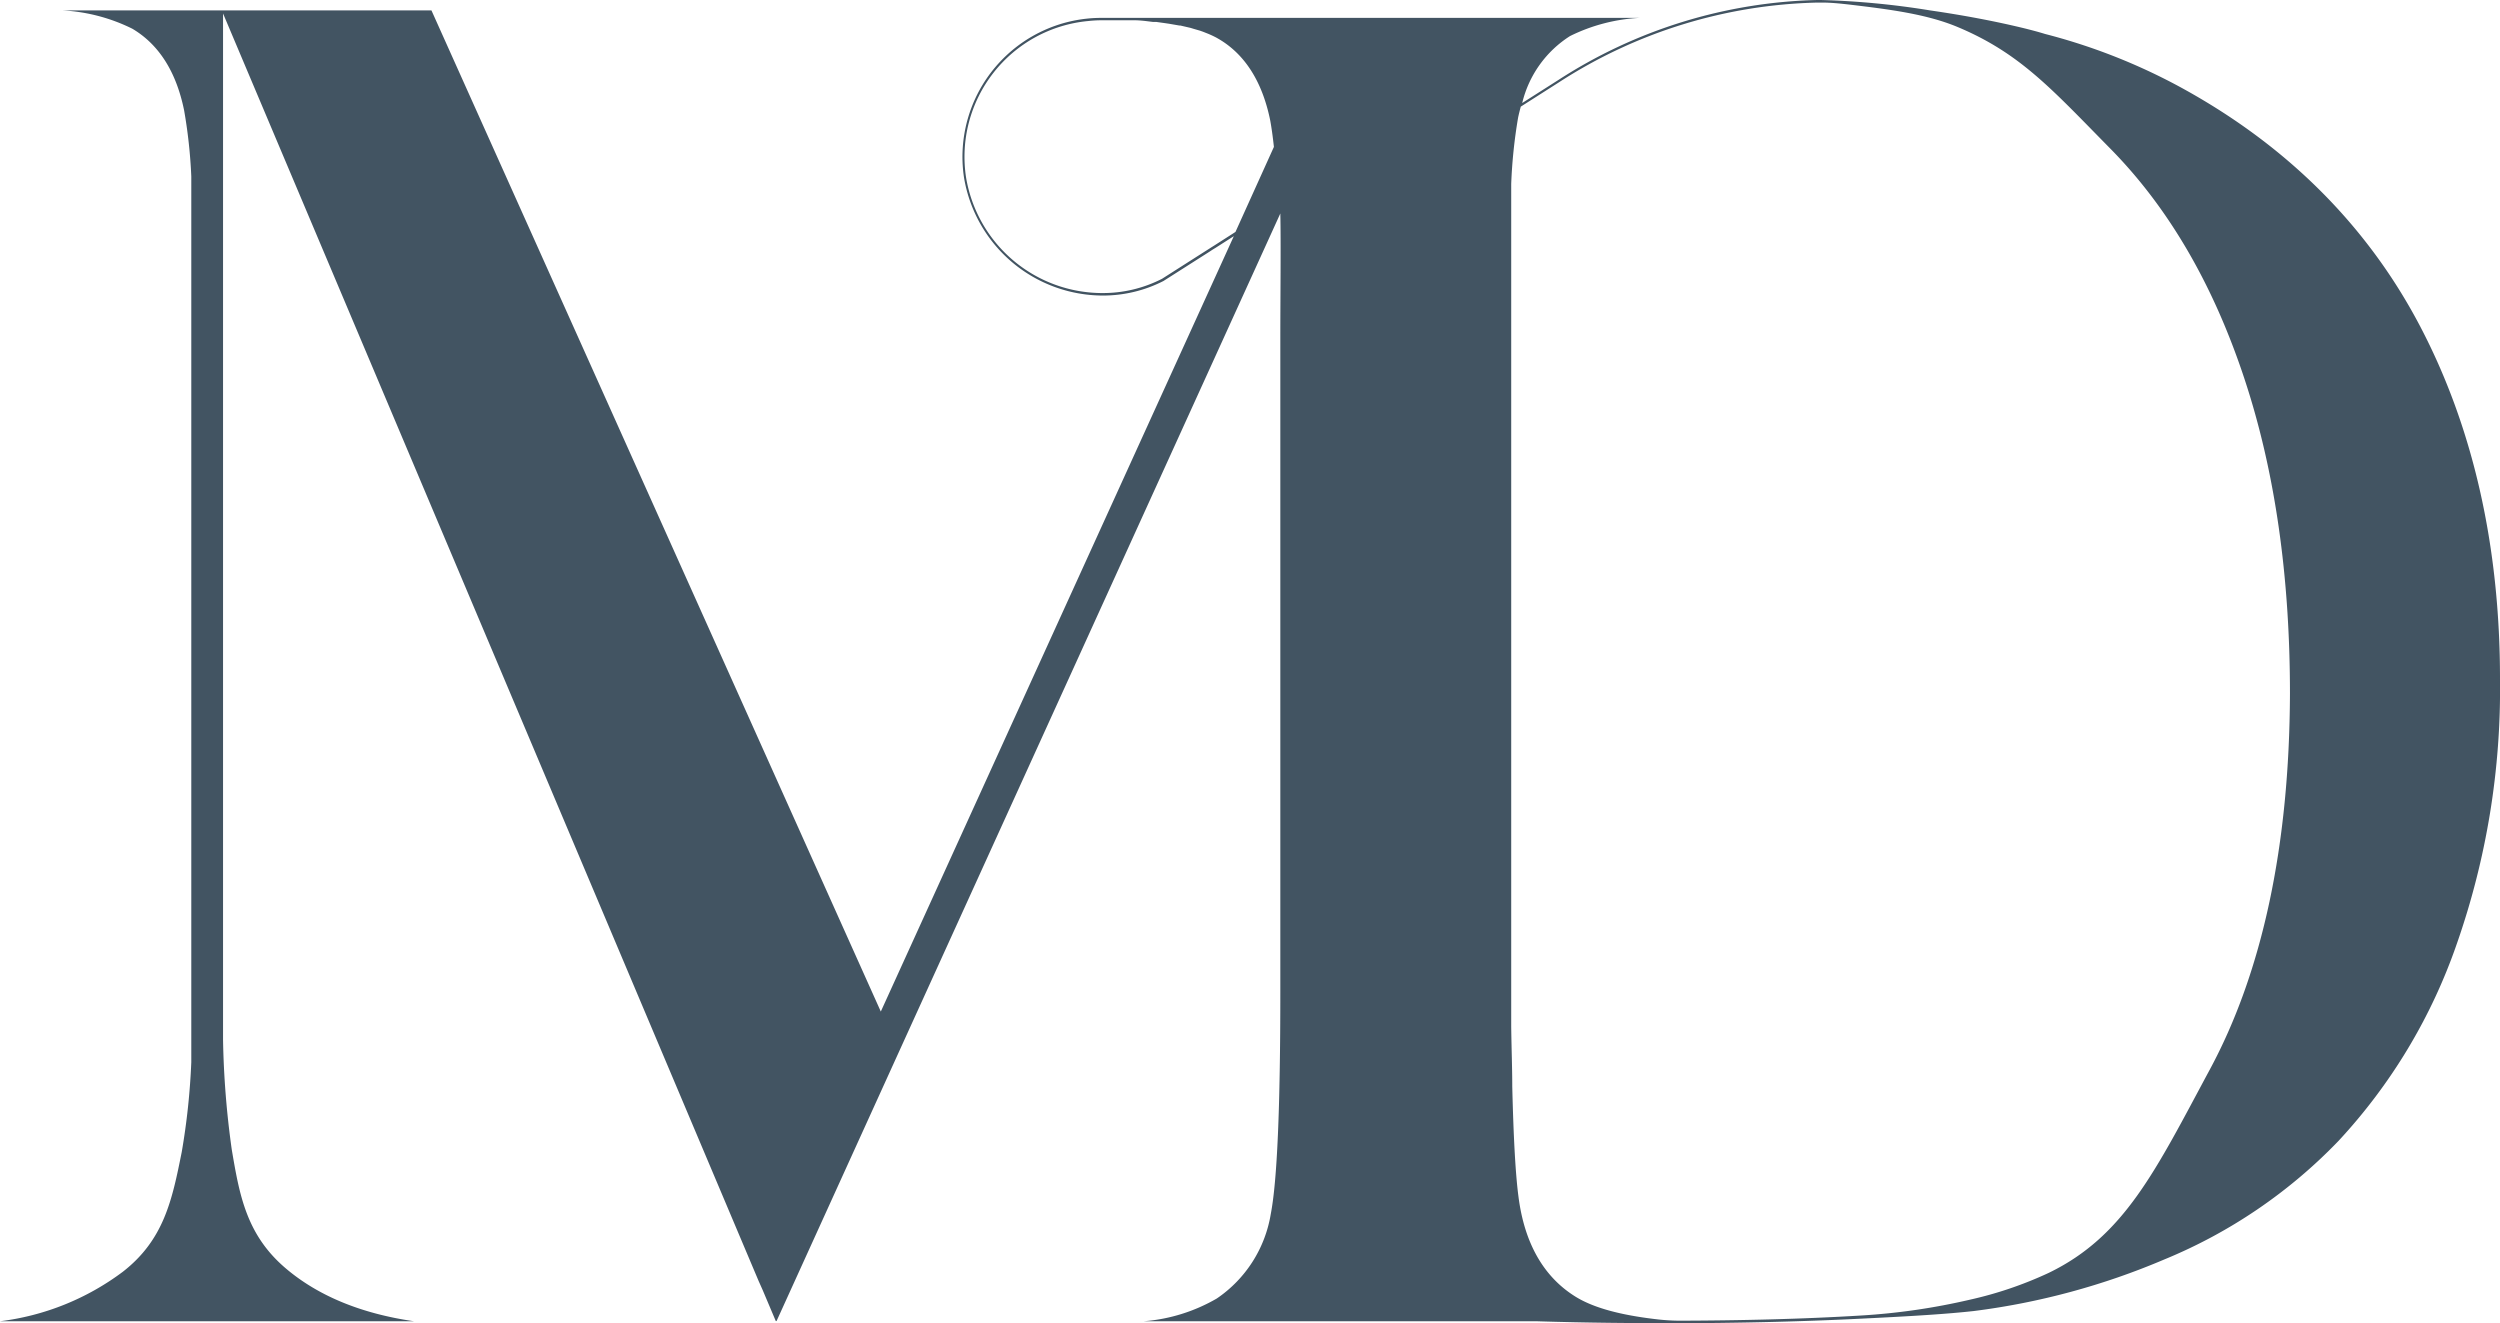 <svg xmlns="http://www.w3.org/2000/svg" version="1.1" xmlns:xlink="http://www.w3.org/1999/xlink" width="261.38" height="138.34"><svg xmlns="http://www.w3.org/2000/svg" viewBox="0 0 261.38 138.34"><defs><style>.cls-1{fill:#425462;}</style></defs><title>Logo_Icon_Dark</title><g id="SvgjsG1111" data-name="Layer 2"><g id="SvgjsG1110" data-name="Layer 1"><path class="cls-1" d="M253,34.06c-5.52-10.51-14-19-25.34-25.11a62,62,0,0,0-13.85-5.4c-.67-.21-1.37-.39-2-.55-3.13-.77-6.49-1.4-10-1.91A85,85,0,0,0,190.37,0H190a52,52,0,0,0-27.08,8.37l-3.77,2.4a11.46,11.46,0,0,1,5-7,18.52,18.52,0,0,1,7.27-1.9H115a14.53,14.53,0,0,0-14.21,16.7,14.75,14.75,0,0,0,14.4,12.33h.08a13.88,13.88,0,0,0,6.37-1.52l4.79-3.05h0l.35-.23h0l.31-.19L129,24.69,92.09,105.76,45.11,1.09H6.57A18.64,18.64,0,0,1,13.83,3c2.78,1.64,4.6,4.51,5.42,8.54A53,53,0,0,1,20,18.45v92.6a72.47,72.47,0,0,1-1,9.4c-1,5-1.85,9.16-6.15,12.51A26.91,26.91,0,0,1,0,138.14H43.29c-5.55-.8-10.07-2.67-13.46-5.57-4.09-3.5-4.8-7.67-5.6-12.39a93.42,93.42,0,0,1-.91-11.46h0V1.41h0l56,132.53v0l.42.94,1.37,3.24h.08L94,109.94l39.86-87.62c.07,2.81,0,9.15,0,12.8V103.7c0,12.16-.33,19.77-1,23.24a13.27,13.27,0,0,1-5.64,8.82,18,18,0,0,1-7.64,2.38h41.05c5.53.17,10.26.2,13.94.2h2.28c8.51-.05,14.73-.33,16.66-.42,6.76-.32,10.13-.55,12.86-.85a74.71,74.71,0,0,0,19.91-5.39,53.45,53.45,0,0,0,18.21-12.39,58.14,58.14,0,0,0,12.37-20.6A80.7,80.7,0,0,0,261.38,71C261.38,57.06,258.56,44.64,253,34.06ZM129.17,24.25,127,25.64l-.35.22h0l-5.16,3.29a13.55,13.55,0,0,1-6.24,1.49h-.08A14.46,14.46,0,0,1,101,18.53,14.26,14.26,0,0,1,113.76,2.2a13,13,0,0,1,1.4-.08h.21l1.58,0h.12c.51,0,1,0,1.54,0h0c.67,0,1.31.1,1.91.17l.35,0,.93.13.41.06,1.1.19.1,0,1.08.25.29.09.69.2.31.11.58.23.25.11c.26.12.51.24.73.37,2.79,1.6,4.63,4.48,5.46,8.54q.21,1.13.39,2.79ZM231,111.9c-5.62,10.45-8.86,17.35-16.82,21.19a40.1,40.1,0,0,1-8.2,2.79,67.77,67.77,0,0,1-11.42,1.66c-6.2.38-12.75.52-18.8.54h0a21.32,21.32,0,0,1-2.4-.13c-4-.45-6.83-1.24-8.7-2.42-3.29-2.07-5.28-5.57-5.9-10.41-.31-2.34-.52-6.15-.65-11.52,0-1.89-.08-4-.11-6.25V19.23a53.25,53.25,0,0,1,.72-6.93c.08-.39.18-.77.28-1.15l4-2.55A51.78,51.78,0,0,1,190,.27h.53c.92,0,1.84.1,2.75.2,4.24.5,8.14,1,11.36,2.34,6.58,2.75,9.88,6.52,16,12.73s10.76,14.23,14,24,4.78,20.78,4.78,33C239.36,88.35,236.57,101.6,231,111.9Z"></path></g></g></svg><style>@media (prefers-color-scheme: light) { :root { filter: none; } }
@media (prefers-color-scheme: dark) { :root { filter: invert(100%); } }
</style></svg>